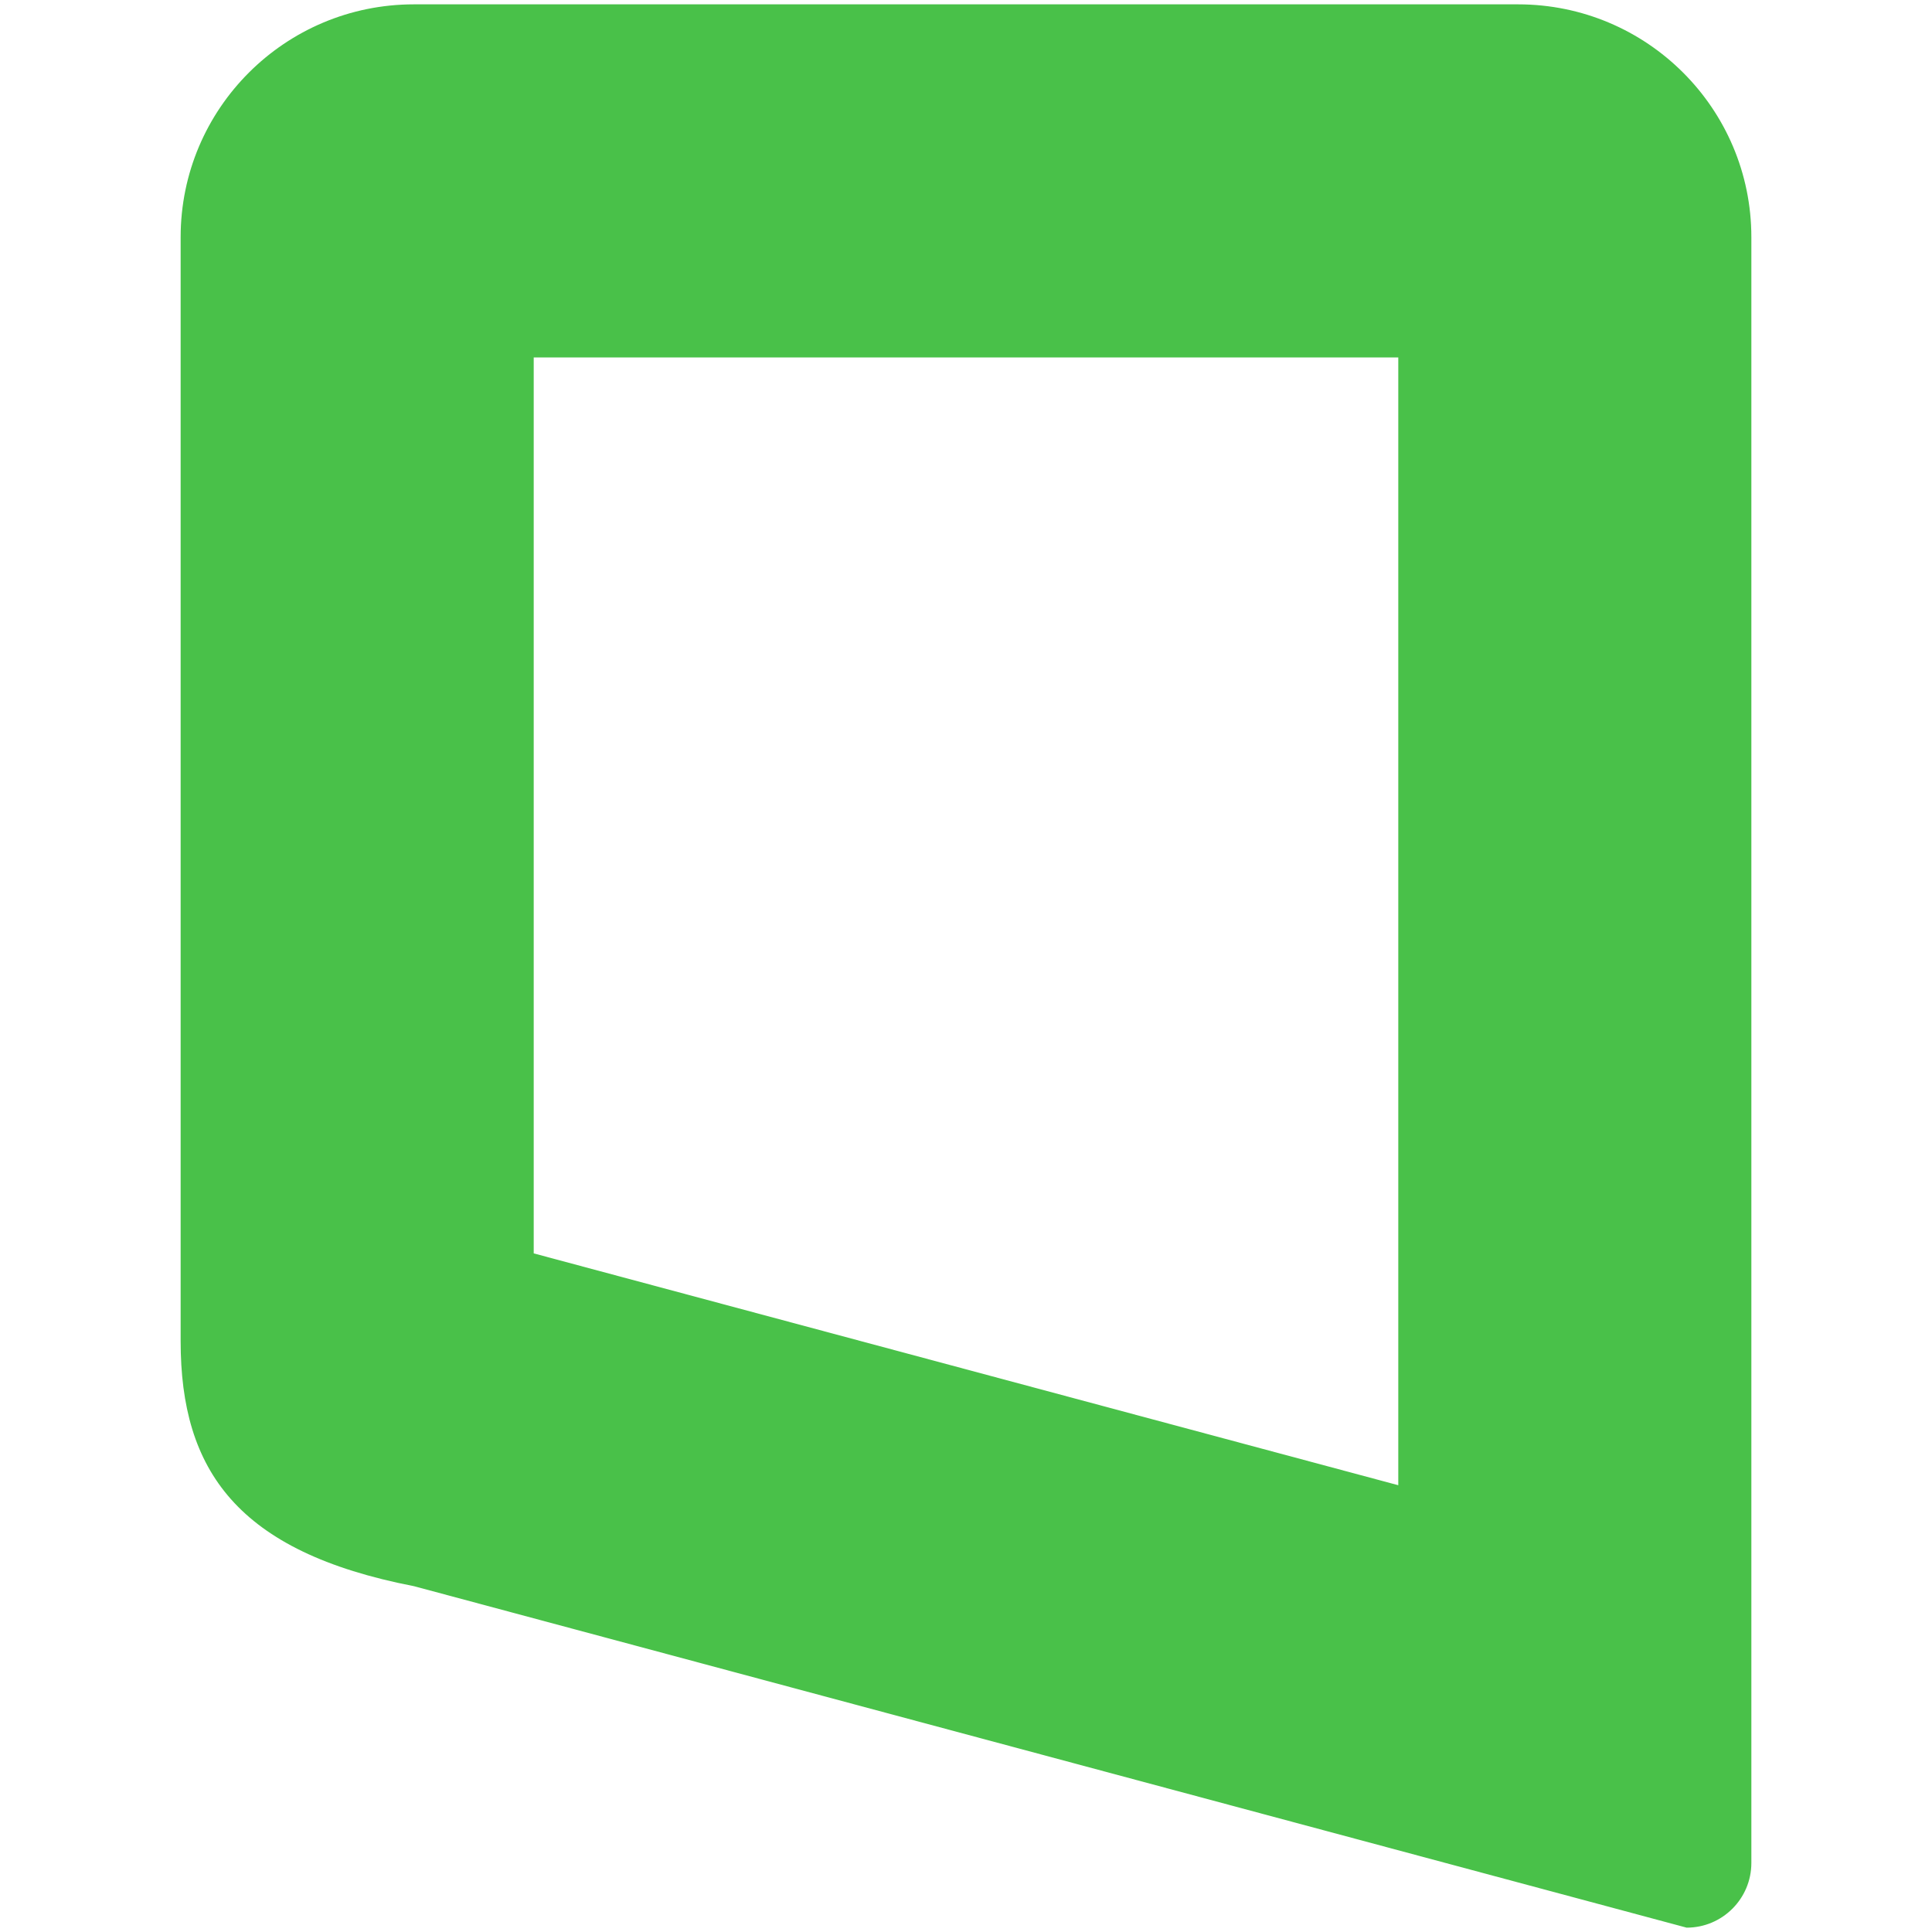 <?xml version="1.0" encoding="UTF-8"?> <svg xmlns="http://www.w3.org/2000/svg" xmlns:xlink="http://www.w3.org/1999/xlink" version="1.1" id="Layer_1" x="0px" y="0px" viewBox="0 0 400 400" style="enable-background:new 0 0 400 400;" xml:space="preserve"> <style type="text/css"> .st0{fill:#49C149;} </style> <path class="st0" d="M289.5,74v233.5l-179-48V74H289.5 M314.3,0.9H85.7C59,0.9,37.4,22.5,37.4,49.1v228.6 c0,26.7,11.7,43.6,48.3,50.7l263.5,70.7c7.4,0,13.4-6,13.4-13.4V49.1C362.6,22.5,341,0.9,314.3,0.9L314.3,0.9z"></path> </svg> 